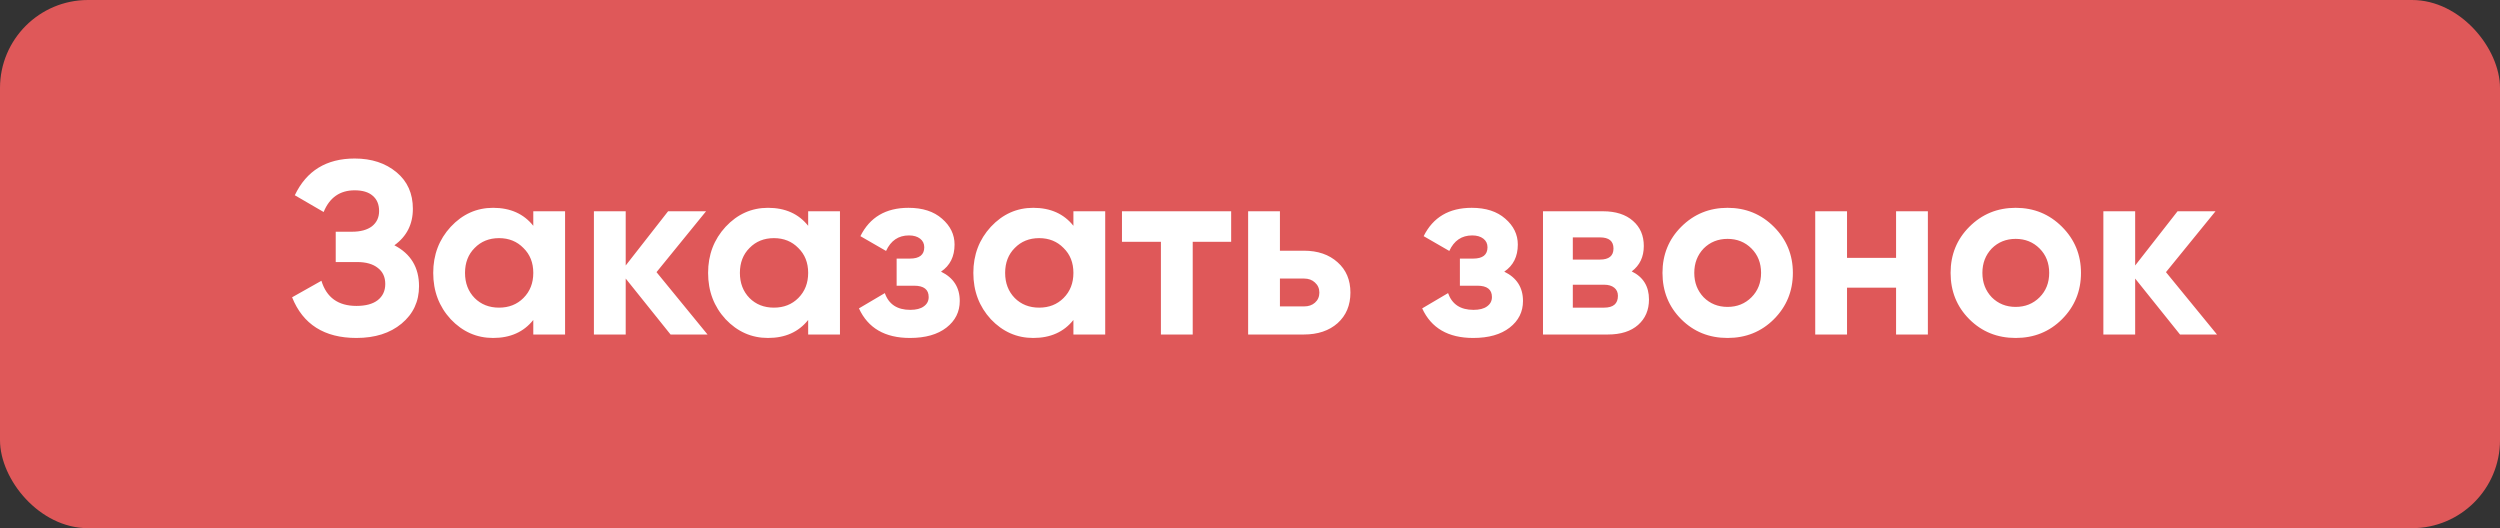 <?xml version="1.0" encoding="UTF-8"?> <svg xmlns="http://www.w3.org/2000/svg" width="142" height="30" viewBox="0 0 142 30" fill="none"><rect x="0" y="0" width="142" height="30" fill="#333333" stroke="none"/><rect width="142" height="30" rx="5" fill="#DF5859"></rect><path d="M22.401 13.932C23.334 14.417 23.801 15.192 23.801 16.256C23.801 17.124 23.47 17.833 22.807 18.384C22.154 18.925 21.299 19.196 20.245 19.196C18.425 19.196 17.207 18.426 16.591 16.886L18.257 15.948C18.546 16.9 19.209 17.376 20.245 17.376C20.767 17.376 21.169 17.269 21.449 17.054C21.738 16.83 21.883 16.522 21.883 16.13C21.883 15.738 21.743 15.435 21.463 15.22C21.183 14.996 20.791 14.884 20.287 14.884H19.069V13.162H19.993C20.478 13.162 20.856 13.059 21.127 12.854C21.398 12.639 21.533 12.35 21.533 11.986C21.533 11.613 21.412 11.323 21.169 11.118C20.936 10.913 20.595 10.81 20.147 10.81C19.307 10.81 18.719 11.221 18.383 12.042L16.745 11.09C17.407 9.699 18.541 9.004 20.147 9.004C21.108 9.004 21.901 9.265 22.527 9.788C23.143 10.301 23.451 10.992 23.451 11.86C23.451 12.737 23.101 13.428 22.401 13.932ZM30.291 12.826V12H32.096V19H30.291V18.174C29.749 18.855 28.988 19.196 28.009 19.196C27.075 19.196 26.273 18.841 25.601 18.132C24.938 17.413 24.607 16.536 24.607 15.5C24.607 14.473 24.938 13.601 25.601 12.882C26.273 12.163 27.075 11.804 28.009 11.804C28.988 11.804 29.749 12.145 30.291 12.826ZM26.959 16.928C27.323 17.292 27.785 17.474 28.345 17.474C28.904 17.474 29.366 17.292 29.73 16.928C30.104 16.555 30.291 16.079 30.291 15.5C30.291 14.921 30.104 14.45 29.73 14.086C29.366 13.713 28.904 13.526 28.345 13.526C27.785 13.526 27.323 13.713 26.959 14.086C26.595 14.45 26.413 14.921 26.413 15.5C26.413 16.079 26.595 16.555 26.959 16.928ZM37.29 15.458L40.188 19H38.088L35.54 15.822V19H33.734V12H35.54V15.08L37.948 12H40.104L37.29 15.458ZM45.904 12.826V12H47.71V19H45.904V18.174C45.362 18.855 44.602 19.196 43.622 19.196C42.688 19.196 41.886 18.841 41.214 18.132C40.551 17.413 40.22 16.536 40.22 15.5C40.22 14.473 40.551 13.601 41.214 12.882C41.886 12.163 42.688 11.804 43.622 11.804C44.602 11.804 45.362 12.145 45.904 12.826ZM42.572 16.928C42.936 17.292 43.398 17.474 43.958 17.474C44.518 17.474 44.98 17.292 45.344 16.928C45.717 16.555 45.904 16.079 45.904 15.5C45.904 14.921 45.717 14.45 45.344 14.086C44.98 13.713 44.518 13.526 43.958 13.526C43.398 13.526 42.936 13.713 42.572 14.086C42.208 14.45 42.026 14.921 42.026 15.5C42.026 16.079 42.208 16.555 42.572 16.928ZM53.45 15.43C54.159 15.775 54.514 16.331 54.514 17.096C54.514 17.712 54.261 18.216 53.758 18.608C53.254 19 52.563 19.196 51.685 19.196C50.267 19.196 49.301 18.636 48.788 17.516L50.258 16.648C50.481 17.283 50.962 17.6 51.7 17.6C52.035 17.6 52.292 17.535 52.469 17.404C52.656 17.273 52.749 17.096 52.749 16.872C52.749 16.443 52.474 16.228 51.923 16.228H50.929V14.688H51.685C52.227 14.688 52.498 14.473 52.498 14.044C52.498 13.839 52.418 13.675 52.26 13.554C52.101 13.433 51.891 13.372 51.63 13.372C51.032 13.372 50.598 13.666 50.328 14.254L48.871 13.414C49.404 12.341 50.313 11.804 51.602 11.804C52.404 11.804 53.039 12.009 53.505 12.42C53.981 12.831 54.219 13.321 54.219 13.89C54.219 14.571 53.963 15.085 53.45 15.43ZM60.97 12.826V12H62.776V19H60.97V18.174C60.429 18.855 59.668 19.196 58.688 19.196C57.755 19.196 56.952 18.841 56.28 18.132C55.618 17.413 55.286 16.536 55.286 15.5C55.286 14.473 55.618 13.601 56.28 12.882C56.952 12.163 57.755 11.804 58.688 11.804C59.668 11.804 60.429 12.145 60.97 12.826ZM57.638 16.928C58.002 17.292 58.464 17.474 59.024 17.474C59.584 17.474 60.046 17.292 60.41 16.928C60.784 16.555 60.97 16.079 60.97 15.5C60.97 14.921 60.784 14.45 60.41 14.086C60.046 13.713 59.584 13.526 59.024 13.526C58.464 13.526 58.002 13.713 57.638 14.086C57.274 14.45 57.092 14.921 57.092 15.5C57.092 16.079 57.274 16.555 57.638 16.928ZM63.728 12H69.93V13.736H67.746V19H65.94V13.736H63.728V12ZM72.7 14.24H74.058C74.852 14.24 75.491 14.459 75.976 14.898C76.462 15.327 76.704 15.901 76.704 16.62C76.704 17.339 76.462 17.917 75.976 18.356C75.491 18.785 74.852 19 74.058 19H70.894V12H72.7V14.24ZM72.7 17.404H74.072C74.324 17.404 74.53 17.334 74.688 17.194C74.856 17.045 74.94 16.853 74.94 16.62C74.94 16.387 74.856 16.195 74.688 16.046C74.53 15.897 74.324 15.822 74.072 15.822H72.7V17.404ZM85.442 15.43C86.151 15.775 86.506 16.331 86.506 17.096C86.506 17.712 86.254 18.216 85.75 18.608C85.246 19 84.555 19.196 83.678 19.196C82.259 19.196 81.293 18.636 80.78 17.516L82.25 16.648C82.474 17.283 82.954 17.6 83.692 17.6C84.028 17.6 84.284 17.535 84.462 17.404C84.648 17.273 84.742 17.096 84.742 16.872C84.742 16.443 84.466 16.228 83.916 16.228H82.922V14.688H83.678C84.219 14.688 84.49 14.473 84.49 14.044C84.49 13.839 84.41 13.675 84.252 13.554C84.093 13.433 83.883 13.372 83.622 13.372C83.024 13.372 82.59 13.666 82.32 14.254L80.864 13.414C81.396 12.341 82.306 11.804 83.594 11.804C84.396 11.804 85.031 12.009 85.498 12.42C85.974 12.831 86.212 13.321 86.212 13.89C86.212 14.571 85.955 15.085 85.442 15.43ZM92.682 15.416C93.336 15.733 93.662 16.265 93.662 17.012C93.662 17.609 93.457 18.09 93.046 18.454C92.636 18.818 92.062 19 91.324 19H87.642V12H91.044C91.772 12 92.342 12.182 92.752 12.546C93.163 12.901 93.368 13.377 93.368 13.974C93.368 14.59 93.14 15.071 92.682 15.416ZM90.876 13.484H89.336V14.744H90.876C91.39 14.744 91.646 14.534 91.646 14.114C91.646 13.694 91.39 13.484 90.876 13.484ZM89.336 17.474H91.114C91.637 17.474 91.898 17.25 91.898 16.802C91.898 16.606 91.828 16.452 91.688 16.34C91.548 16.228 91.357 16.172 91.114 16.172H89.336V17.474ZM100.757 18.132C100.047 18.841 99.17 19.196 98.125 19.196C97.079 19.196 96.202 18.841 95.493 18.132C94.784 17.423 94.429 16.545 94.429 15.5C94.429 14.464 94.784 13.591 95.493 12.882C96.212 12.163 97.089 11.804 98.125 11.804C99.161 11.804 100.038 12.163 100.757 12.882C101.475 13.601 101.835 14.473 101.835 15.5C101.835 16.536 101.475 17.413 100.757 18.132ZM96.767 16.886C97.131 17.25 97.584 17.432 98.125 17.432C98.666 17.432 99.119 17.25 99.483 16.886C99.847 16.522 100.029 16.06 100.029 15.5C100.029 14.94 99.847 14.478 99.483 14.114C99.119 13.75 98.666 13.568 98.125 13.568C97.584 13.568 97.131 13.75 96.767 14.114C96.412 14.487 96.235 14.949 96.235 15.5C96.235 16.051 96.412 16.513 96.767 16.886ZM107.697 14.646V12H109.503V19H107.697V16.34H104.911V19H103.105V12H104.911V14.646H107.697ZM117.122 18.132C116.413 18.841 115.535 19.196 114.49 19.196C113.445 19.196 112.567 18.841 111.858 18.132C111.149 17.423 110.794 16.545 110.794 15.5C110.794 14.464 111.149 13.591 111.858 12.882C112.577 12.163 113.454 11.804 114.49 11.804C115.526 11.804 116.403 12.163 117.122 12.882C117.841 13.601 118.2 14.473 118.2 15.5C118.2 16.536 117.841 17.413 117.122 18.132ZM113.132 16.886C113.496 17.25 113.949 17.432 114.49 17.432C115.031 17.432 115.484 17.25 115.848 16.886C116.212 16.522 116.394 16.06 116.394 15.5C116.394 14.94 116.212 14.478 115.848 14.114C115.484 13.75 115.031 13.568 114.49 13.568C113.949 13.568 113.496 13.75 113.132 14.114C112.777 14.487 112.6 14.949 112.6 15.5C112.6 16.051 112.777 16.513 113.132 16.886ZM123.027 15.458L125.925 19H123.825L121.277 15.822V19H119.471V12H121.277V15.08L123.685 12H125.841L123.027 15.458Z" fill="white"></path></svg> 